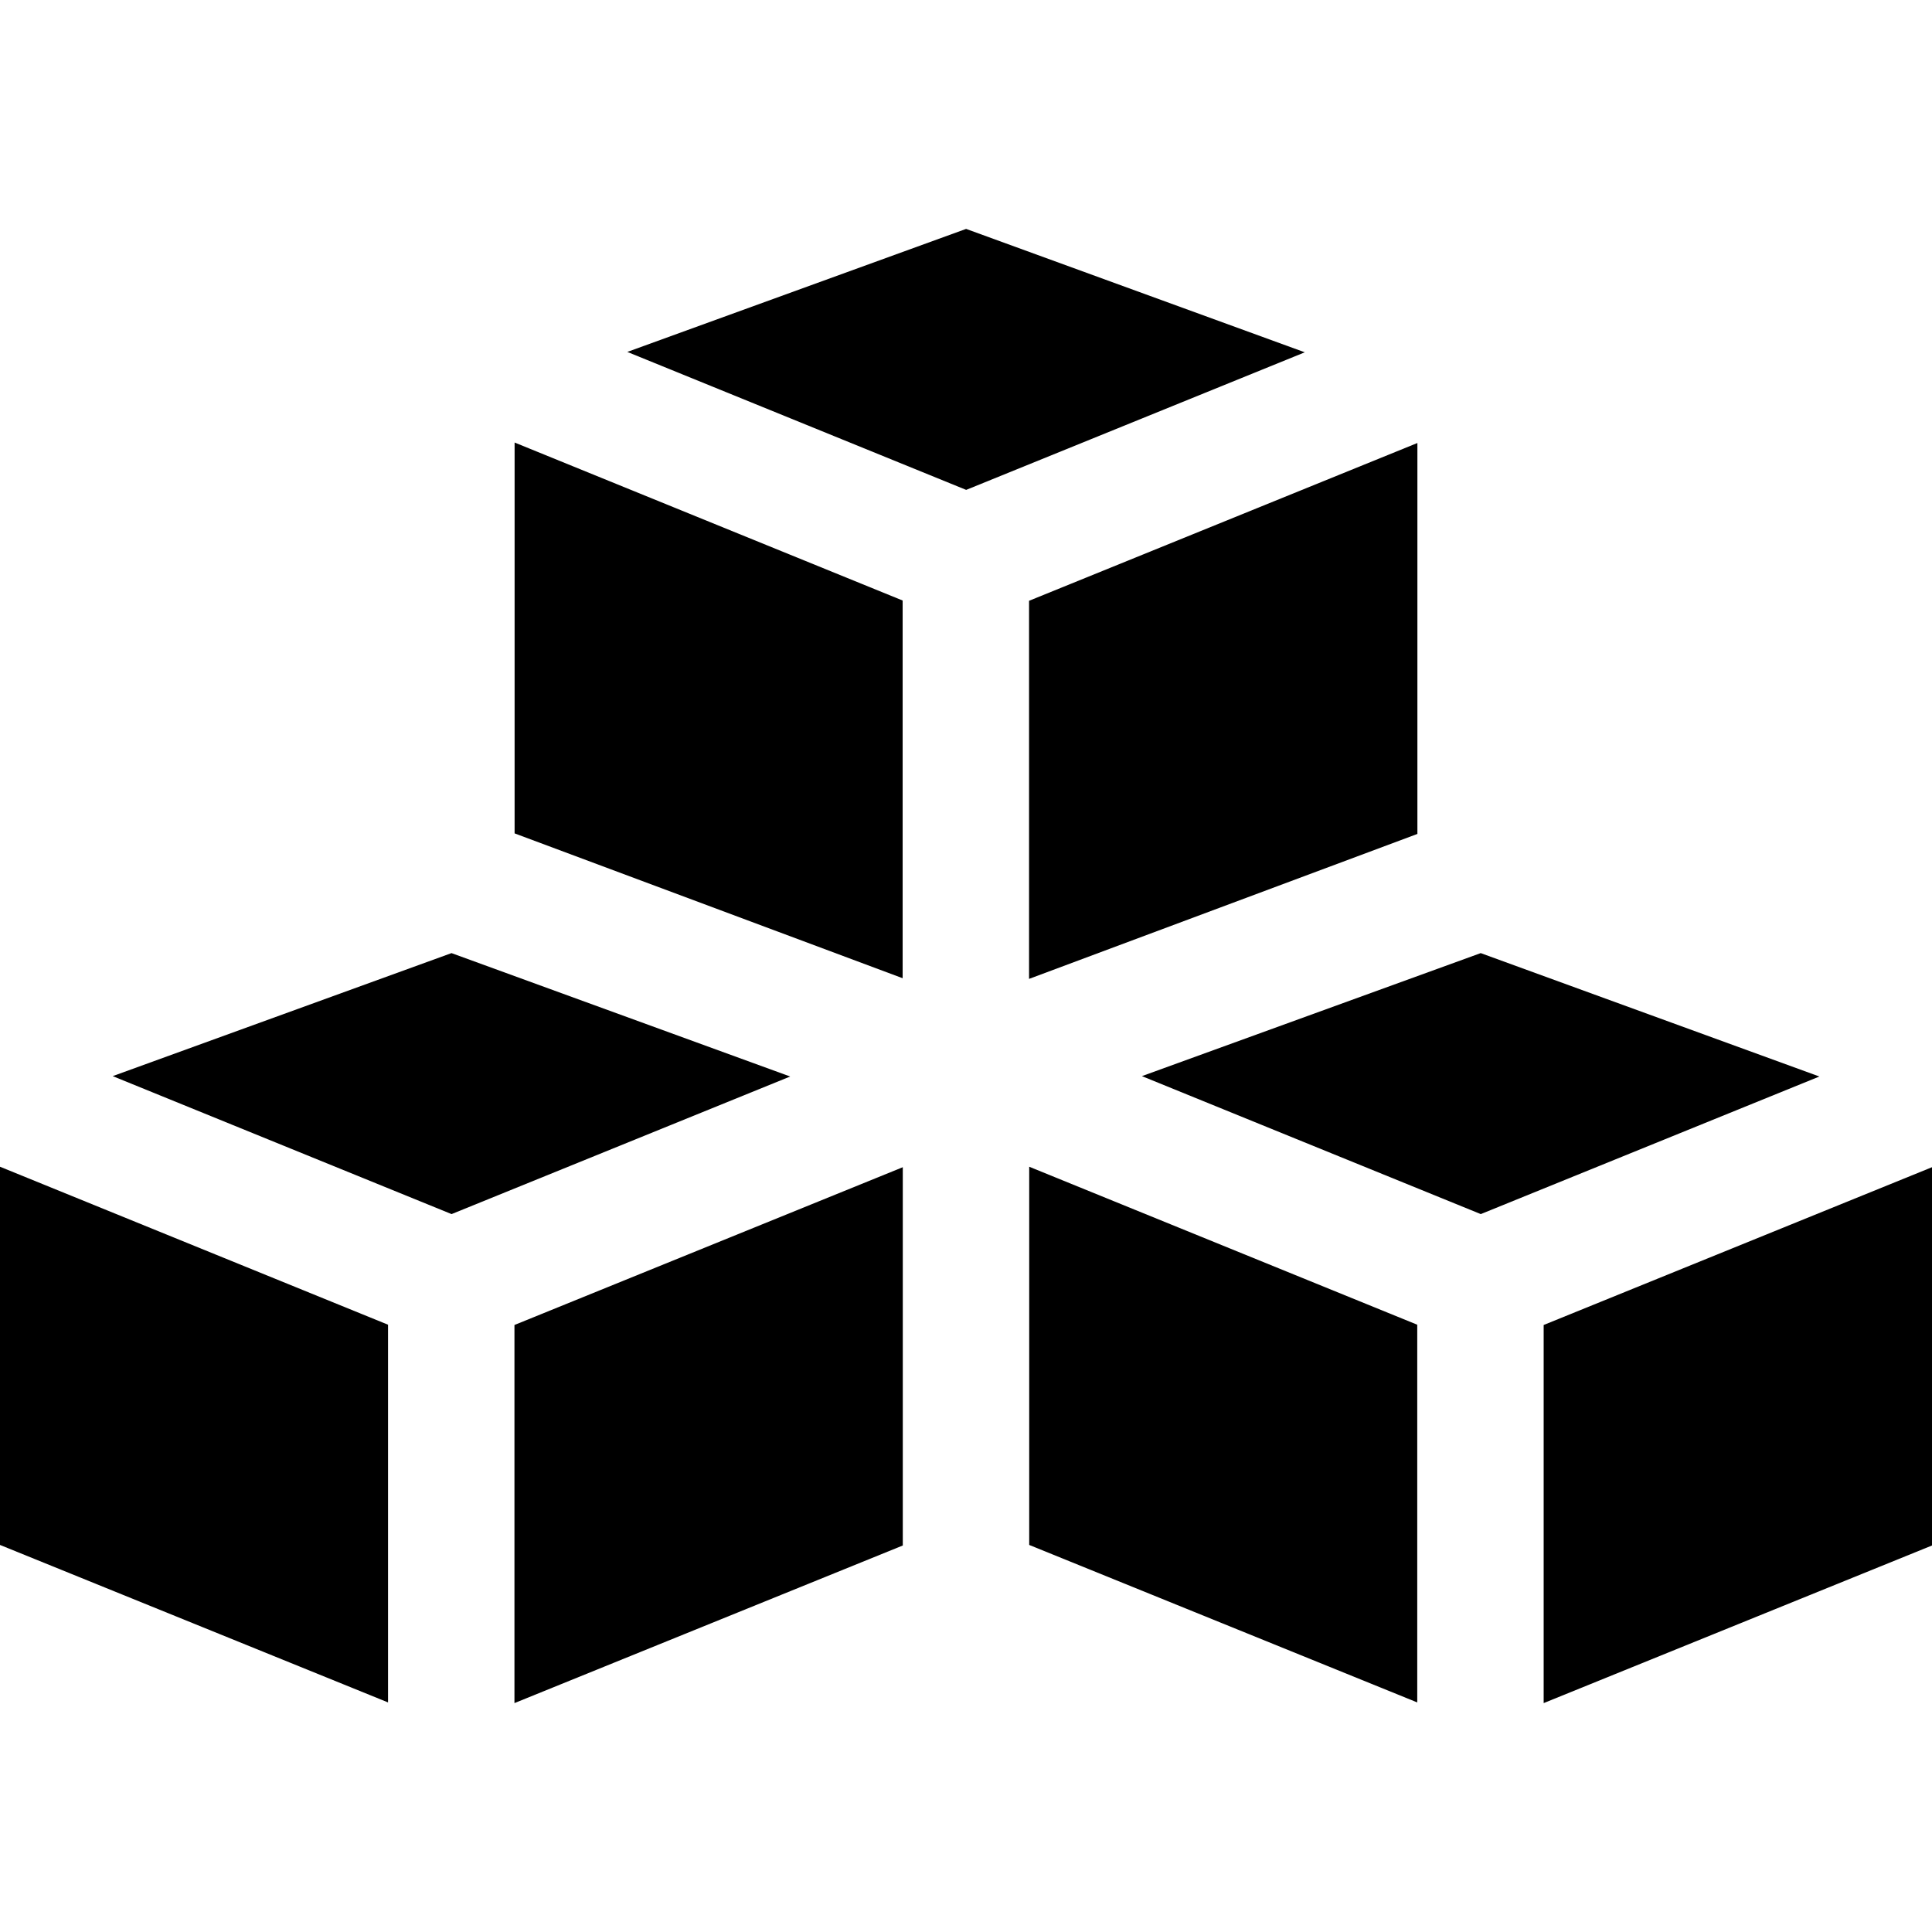 <?xml version="1.0" encoding="iso-8859-1"?>
<!-- Generator: Adobe Illustrator 19.0.0, SVG Export Plug-In . SVG Version: 6.00 Build 0)  -->
<svg version="1.1" id="Layer_1" xmlns="http://www.w3.org/2000/svg" xmlns:xlink="http://www.w3.org/1999/xlink" x="0px" y="0px"
	 viewBox="0 0 512 512" style="enable-background:new 0 0 512 512;" xml:space="preserve">
<g>
	<g>
		<polygon points="0,309.196 0,409.425 102.835,451.159 102.835,351.064 		"/>
	</g>
</g>
<g>
	<g>
		<polygon points="136.336,351.136 136.336,451.338 239.25,409.572 239.25,309.322 		"/>
	</g>
</g>
<g>
	<g>
		<polygon points="119.653,252.584 29.867,285.185 119.671,321.747 209.407,285.287 		"/>
	</g>
</g>
<g>
	<g>
		<polygon points="272.75,309.196 272.75,409.425 375.585,451.159 375.585,351.064 		"/>
	</g>
</g>
<g>
	<g>
		<polygon points="409.086,351.136 409.086,451.338 512,409.572 512,309.322 		"/>
	</g>
</g>
<g>
	<g>
		<polygon points="392.405,252.584 302.617,285.185 392.422,321.747 482.158,285.287 		"/>
	</g>
</g>
<g>
	<g>
		<polygon points="136.375,117.274 136.375,220.854 239.209,259.237 239.209,159.143 		"/>
	</g>
</g>
<g>
	<g>
		<polygon points="272.71,159.215 272.71,259.415 375.625,221 375.625,117.401 		"/>
	</g>
</g>
<g>
	<g>
		<polygon points="256.029,60.662 166.242,93.263 256.046,129.826 345.783,93.365 		"/>
	</g>
</g>
<g>
</g>
<g>
</g>
<g>
</g>
<g>
</g>
<g>
</g>
<g>
</g>
<g>
</g>
<g>
</g>
<g>
</g>
<g>
</g>
<g>
</g>
<g>
</g>
<g>
</g>
<g>
</g>
<g>
</g>
</svg>
